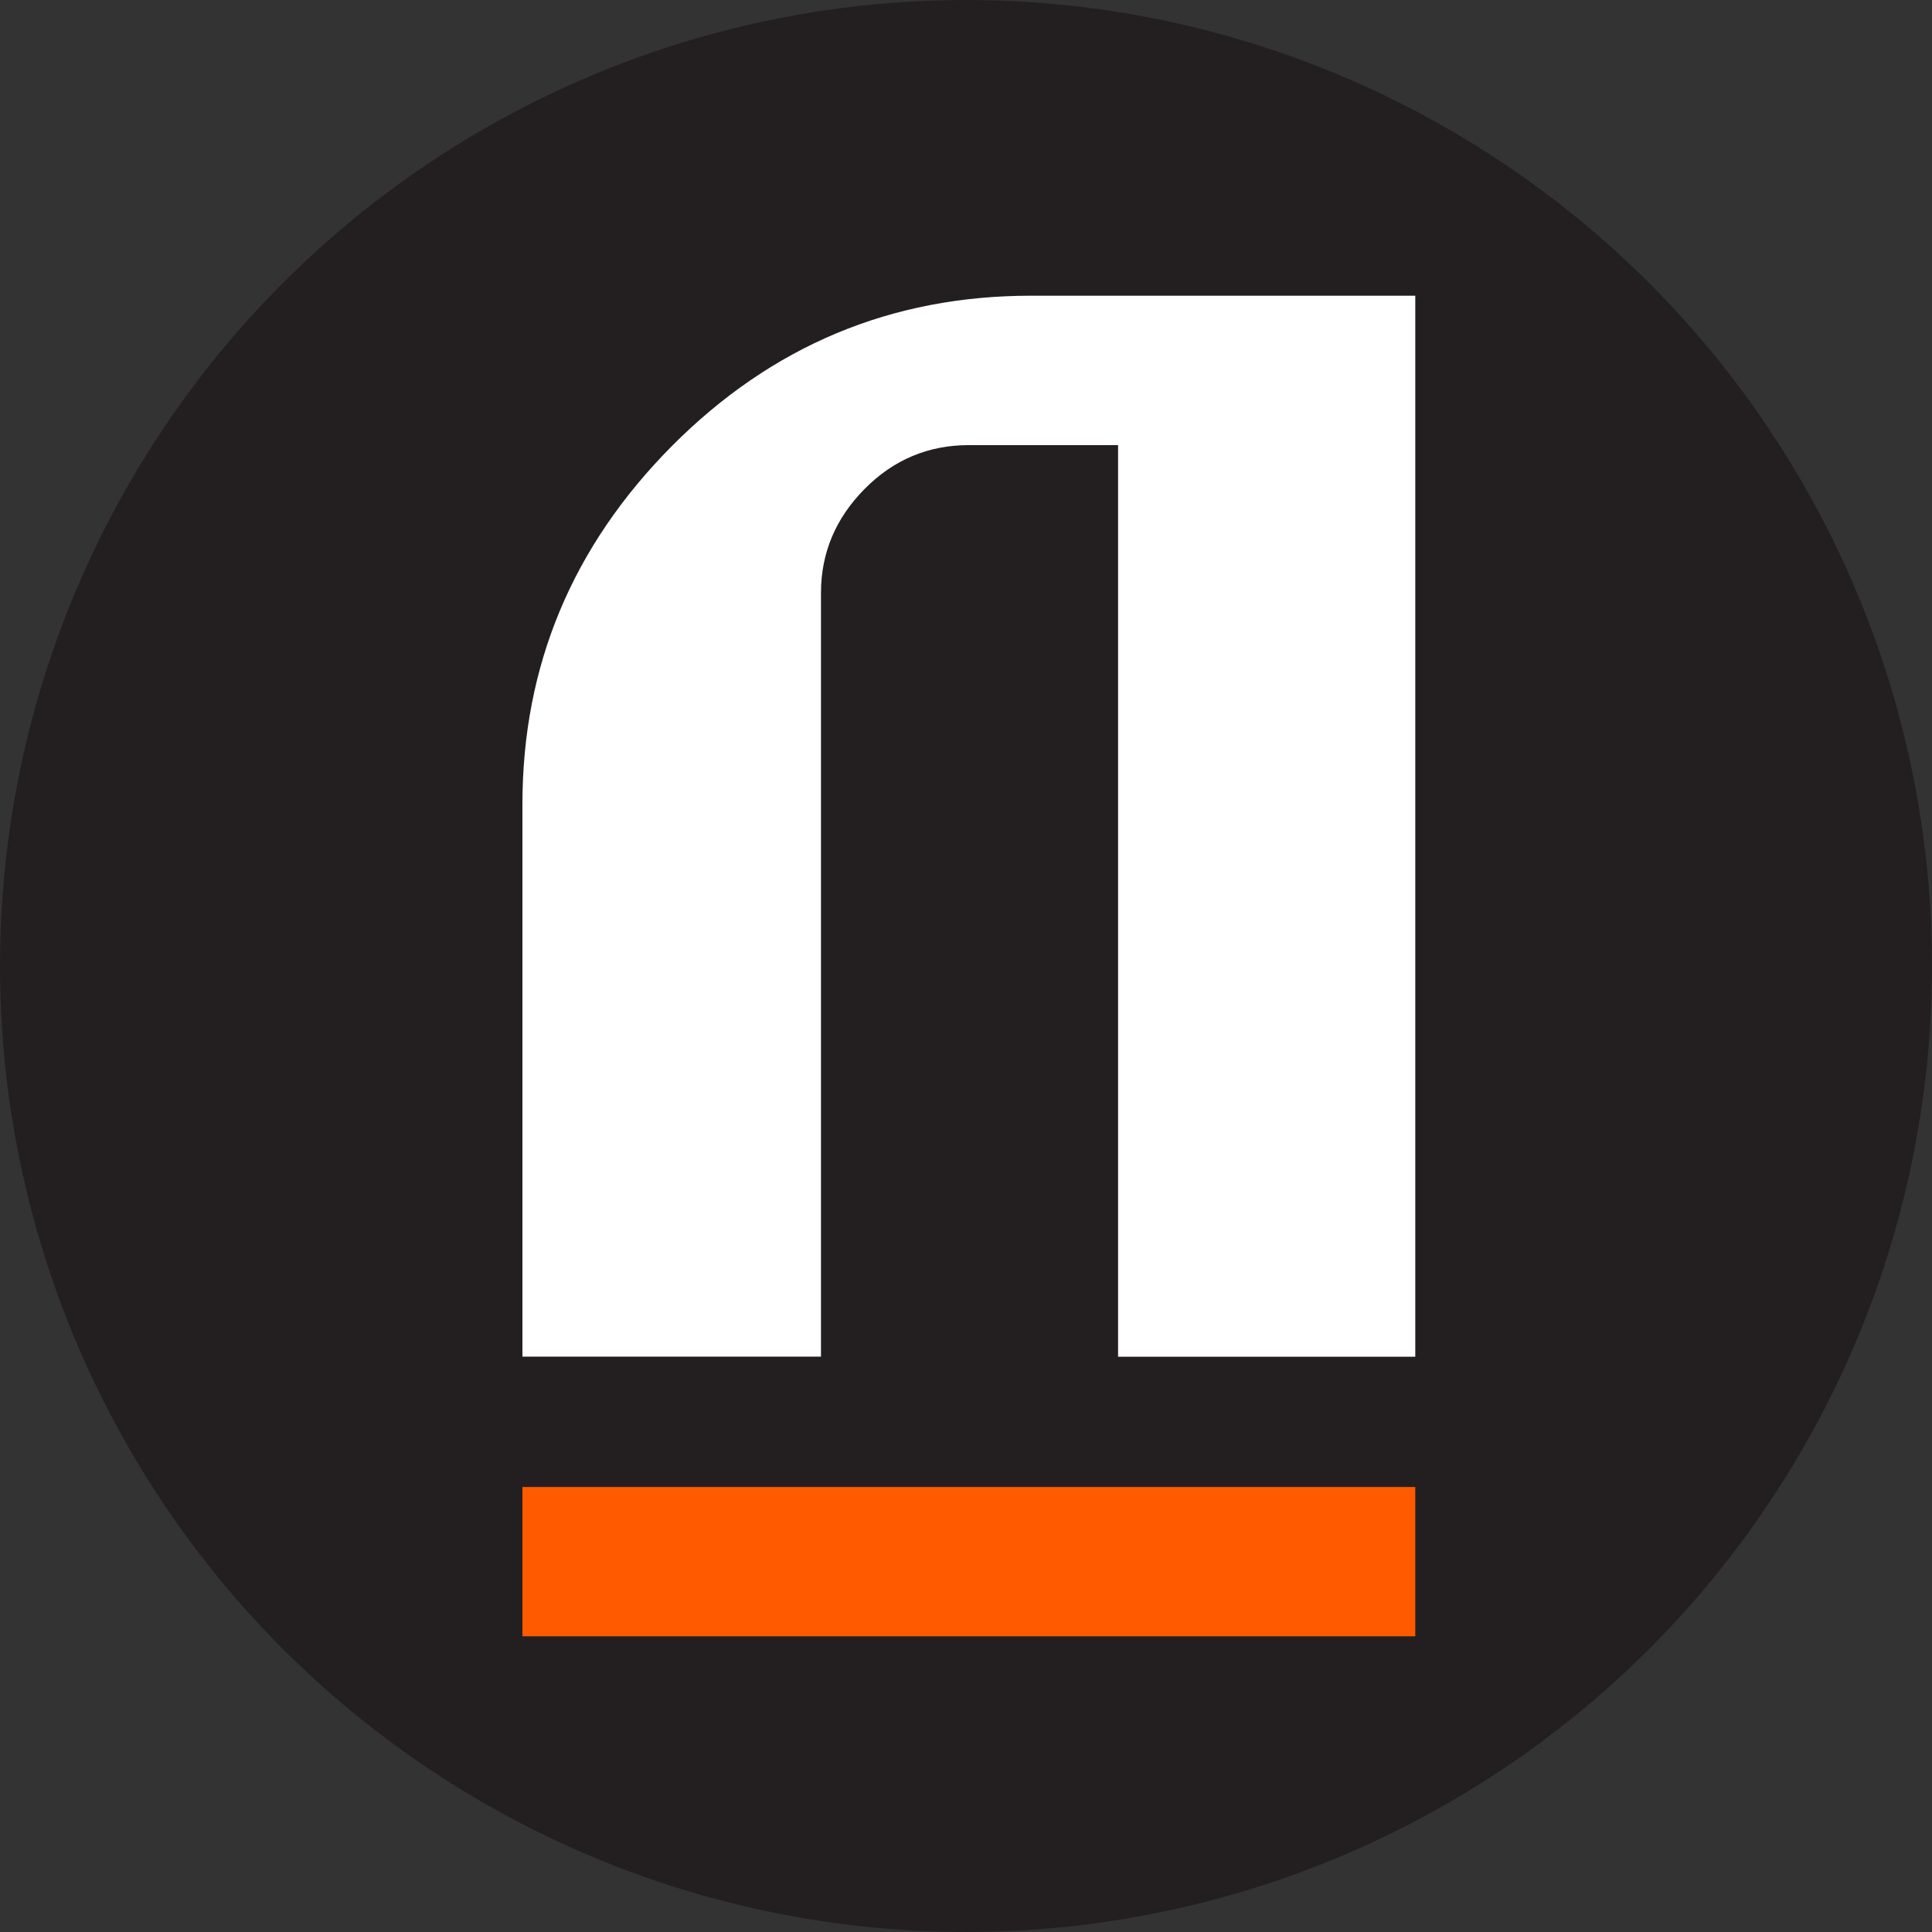 <svg width="196" height="196" viewBox="0 0 196 196" fill="none" xmlns="http://www.w3.org/2000/svg">
<rect x="0" y="0" width="196" height="196" fill="#333333" stroke="none"/>
<g clip-path="url(#clip0_2010_10)">
<circle cx="98" cy="98" r="98" fill="#231F20"/>
<path d="M83.288 137.628V60.152C83.288 56.095 84.769 52.586 87.706 49.612C90.643 46.638 94.177 45.157 98.284 45.157H113.428V137.64H143.579V30H104.58C90.431 30 78.286 35.077 68.169 45.244C58.065 55.423 53 67.531 53 81.593V137.628H83.288Z" fill="white"/>
<path d="M143.579 150.855H53V166H143.579V150.855Z" fill="#FF5A00"/>
</g>
<defs>
<clipPath id="clip0_2010_10">
<rect width="196" height="196" fill="white"/>
</clipPath>
</defs>
</svg>
